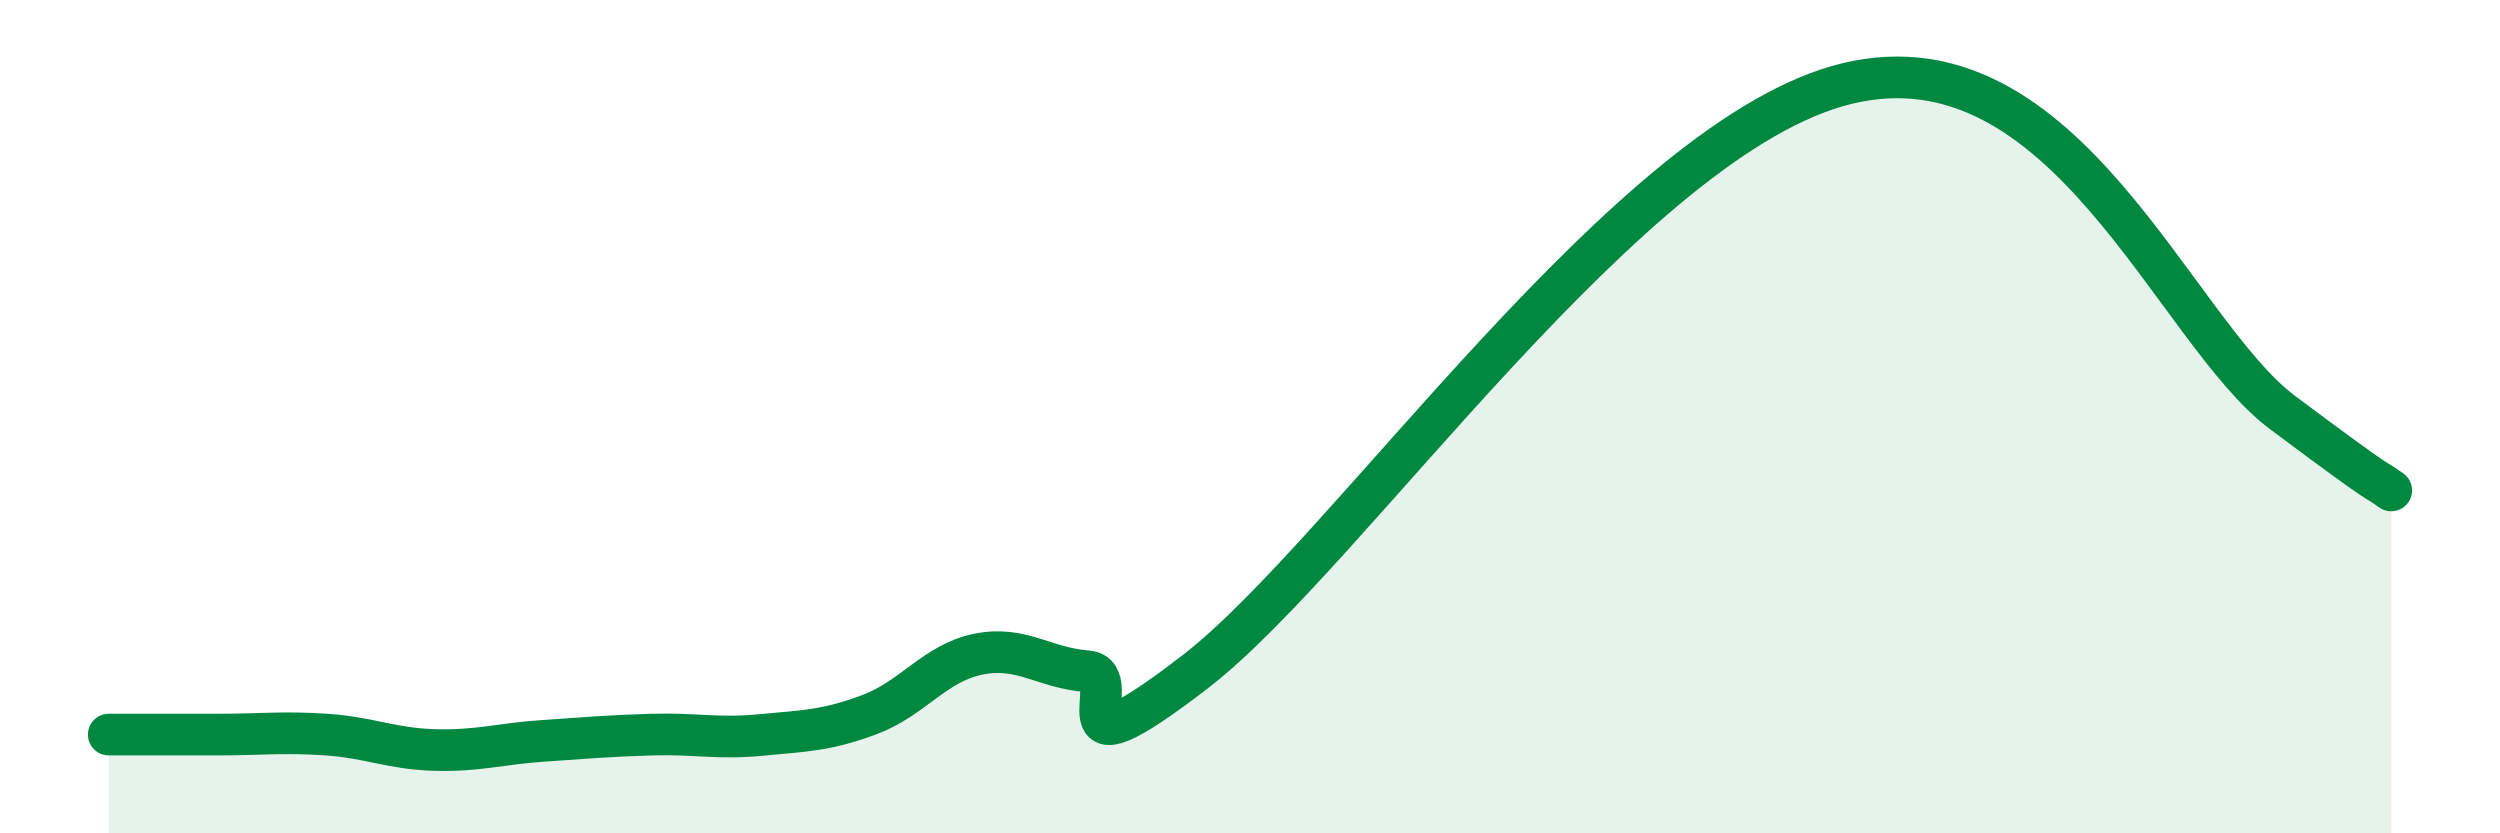 
    <svg width="60" height="20" viewBox="0 0 60 20" xmlns="http://www.w3.org/2000/svg">
      <path
        d="M 2.61,17.63 C 3.13,17.63 4.18,17.63 5.22,17.63 C 6.26,17.63 6.79,17.56 7.83,17.63 C 8.87,17.7 9.39,17.97 10.43,18 C 11.47,18.03 12,17.85 13.04,17.78 C 14.08,17.71 14.61,17.66 15.65,17.63 C 16.69,17.6 17.22,17.74 18.26,17.64 C 19.3,17.54 19.83,17.54 20.87,17.15 C 21.91,16.76 22.44,15.91 23.48,15.7 C 24.52,15.49 25.05,16.03 26.09,16.11 C 27.13,16.19 25.05,18.93 28.7,16.11 C 32.35,13.29 39.13,3.24 44.35,2 C 49.57,0.76 52.17,7.95 54.78,9.9 C 57.39,11.85 56.87,11.4 57.39,11.77L57.39 20L2.61 20Z"
        fill="#008740"
        opacity="0.1"
        stroke-linecap="round"
        stroke-linejoin="round"
      />
      <path
        d="M 2.61,17.63 C 3.13,17.63 4.18,17.63 5.22,17.63 C 6.26,17.63 6.79,17.56 7.83,17.63 C 8.87,17.7 9.39,17.97 10.43,18 C 11.47,18.03 12,17.85 13.04,17.78 C 14.08,17.71 14.61,17.66 15.65,17.63 C 16.69,17.6 17.22,17.74 18.26,17.64 C 19.3,17.54 19.83,17.54 20.87,17.15 C 21.91,16.76 22.44,15.91 23.48,15.7 C 24.52,15.49 25.05,16.03 26.09,16.11 C 27.13,16.19 25.05,18.93 28.7,16.11 C 32.35,13.29 39.13,3.24 44.35,2 C 49.57,0.76 52.17,7.95 54.78,9.9 C 57.39,11.85 56.87,11.4 57.39,11.77"
        stroke="#008740"
        stroke-width="1"
        fill="none"
        stroke-linecap="round"
        stroke-linejoin="round"
      />
    </svg>
  
